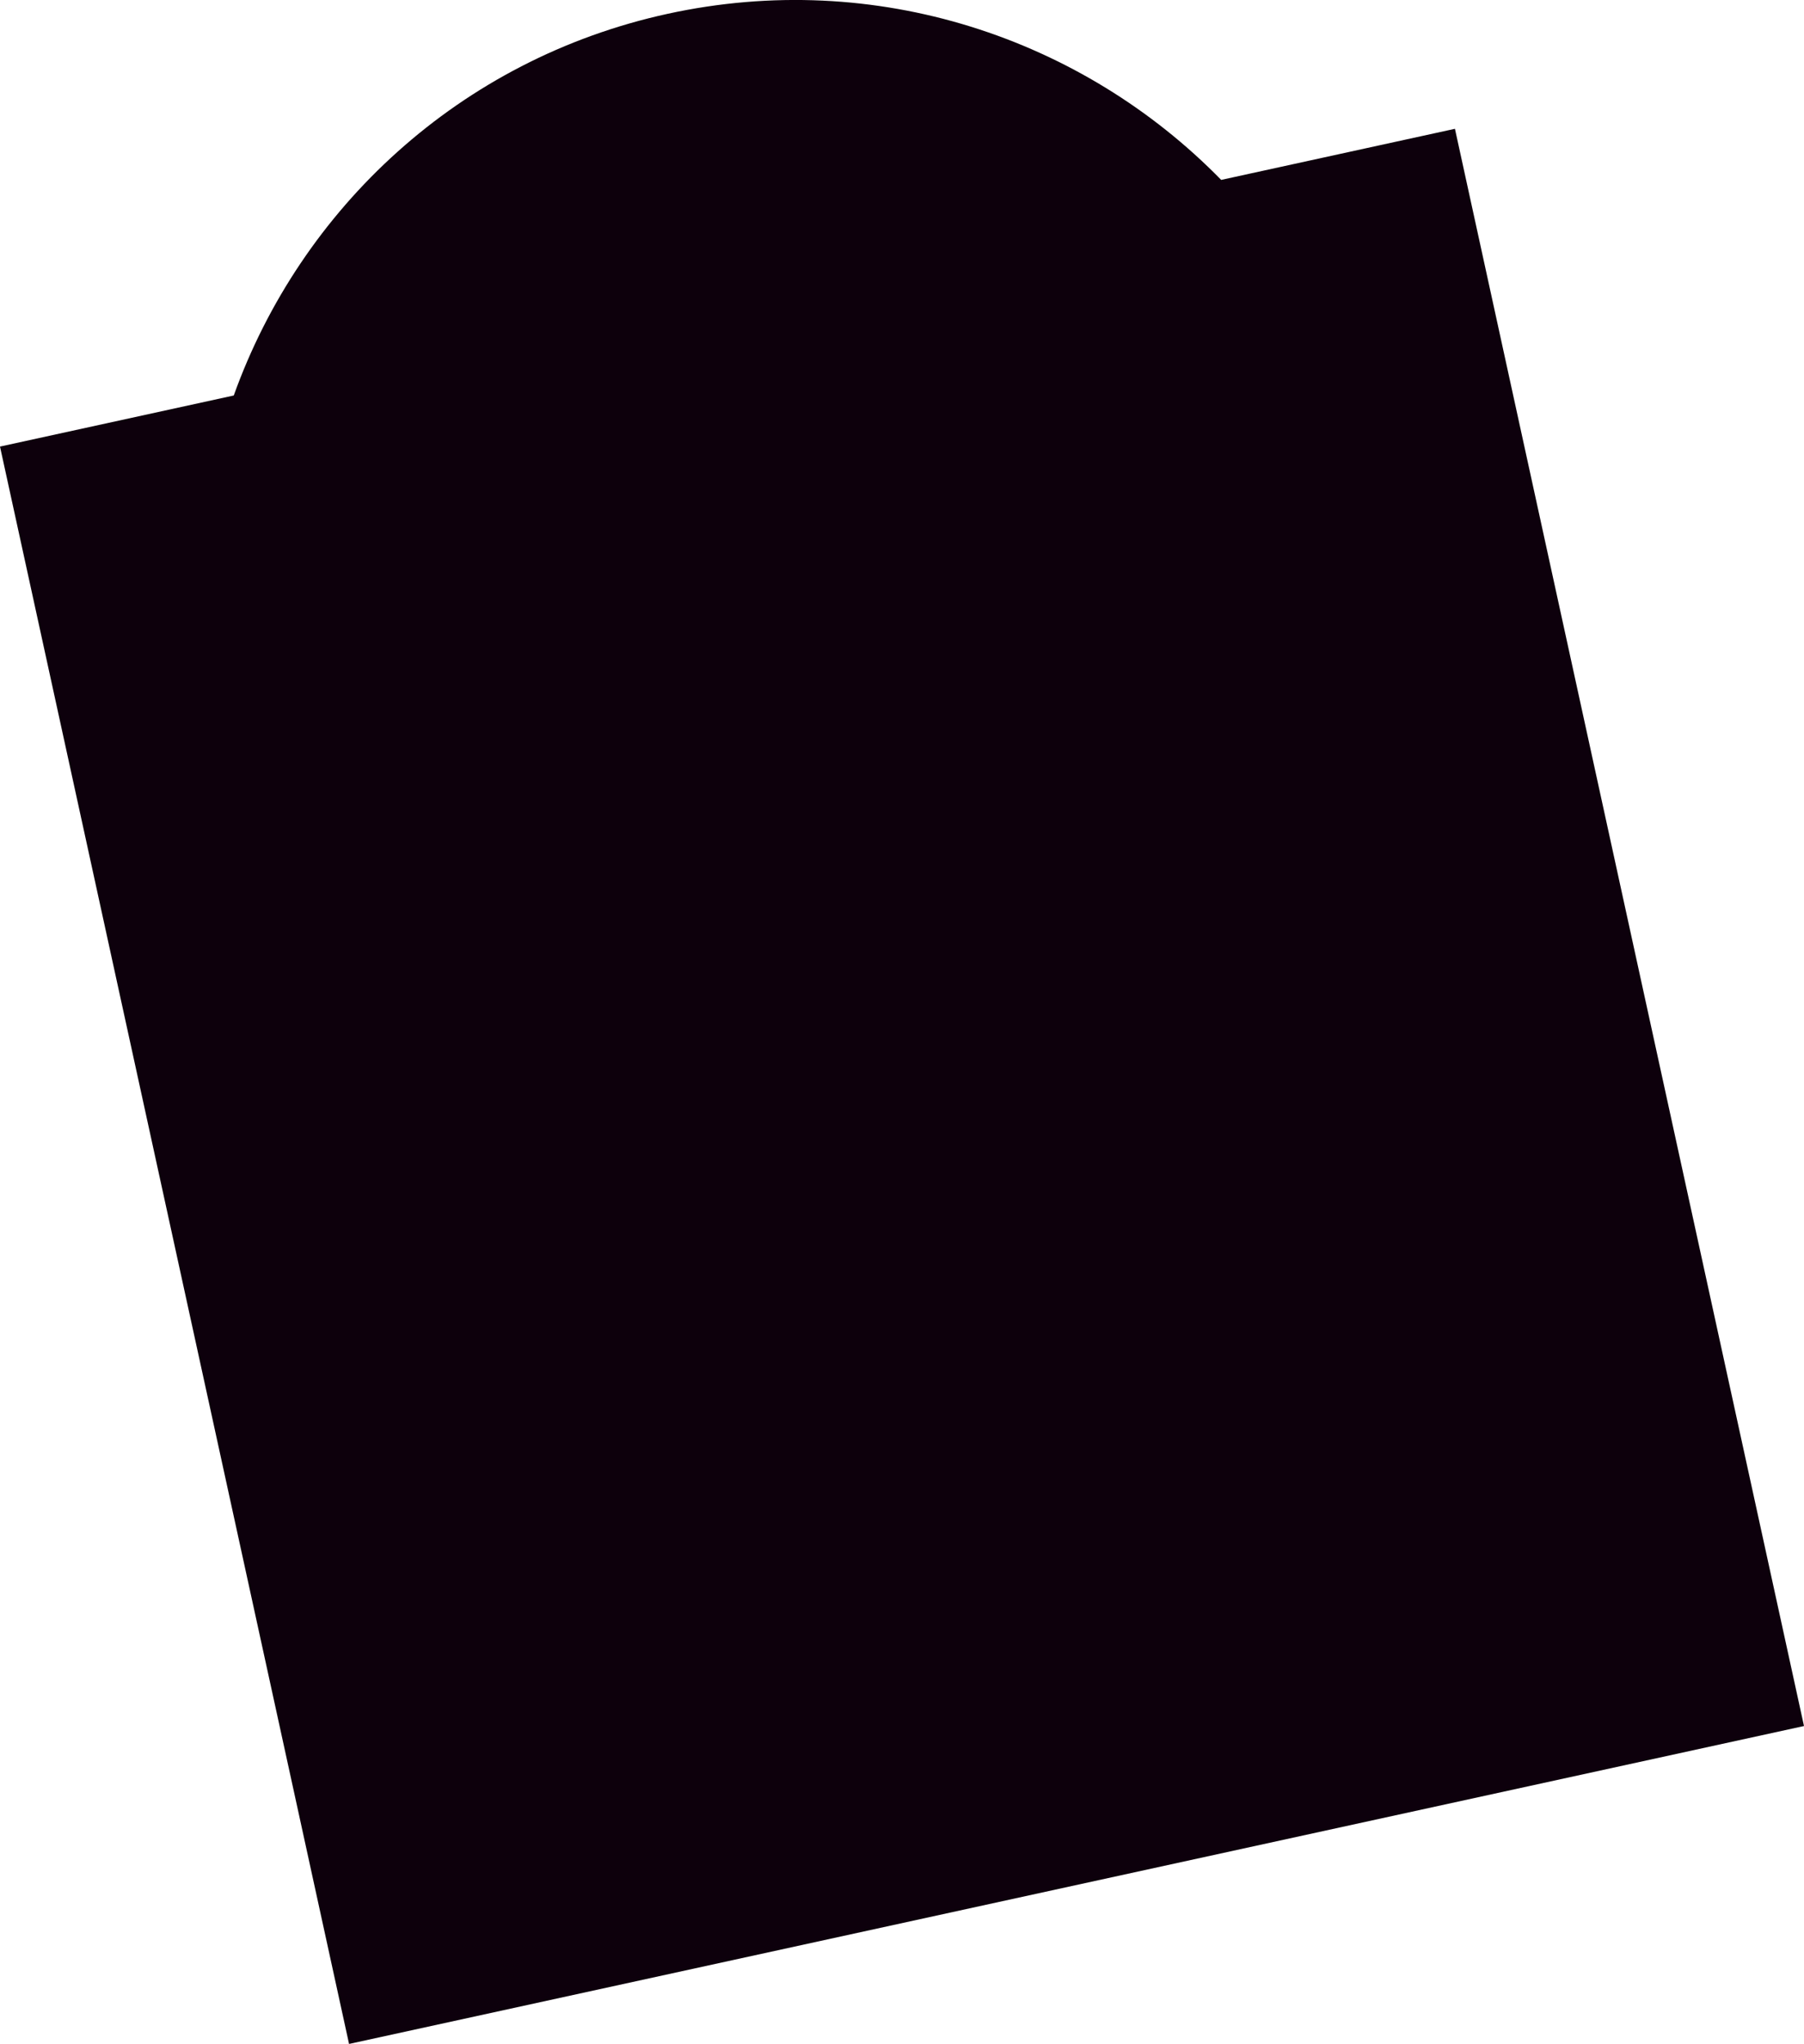 <?xml version="1.0" encoding="UTF-8"?><svg id="Layer_2" xmlns="http://www.w3.org/2000/svg" viewBox="0 0 125.33 142.02"><defs><style>.cls-1{fill:#0d000c;stroke-width:0px;}</style></defs><g id="Layer_2-2"><path class="cls-1" d="m101.08,8.95l-16.24,3.55C75.19,2.63,60.85-2.2,46.38.96c-14.47,3.16-25.49,13.54-30.14,26.52L0,31.03l24.25,110.99,101.08-22.09L101.08,8.95Z"/></g></svg>